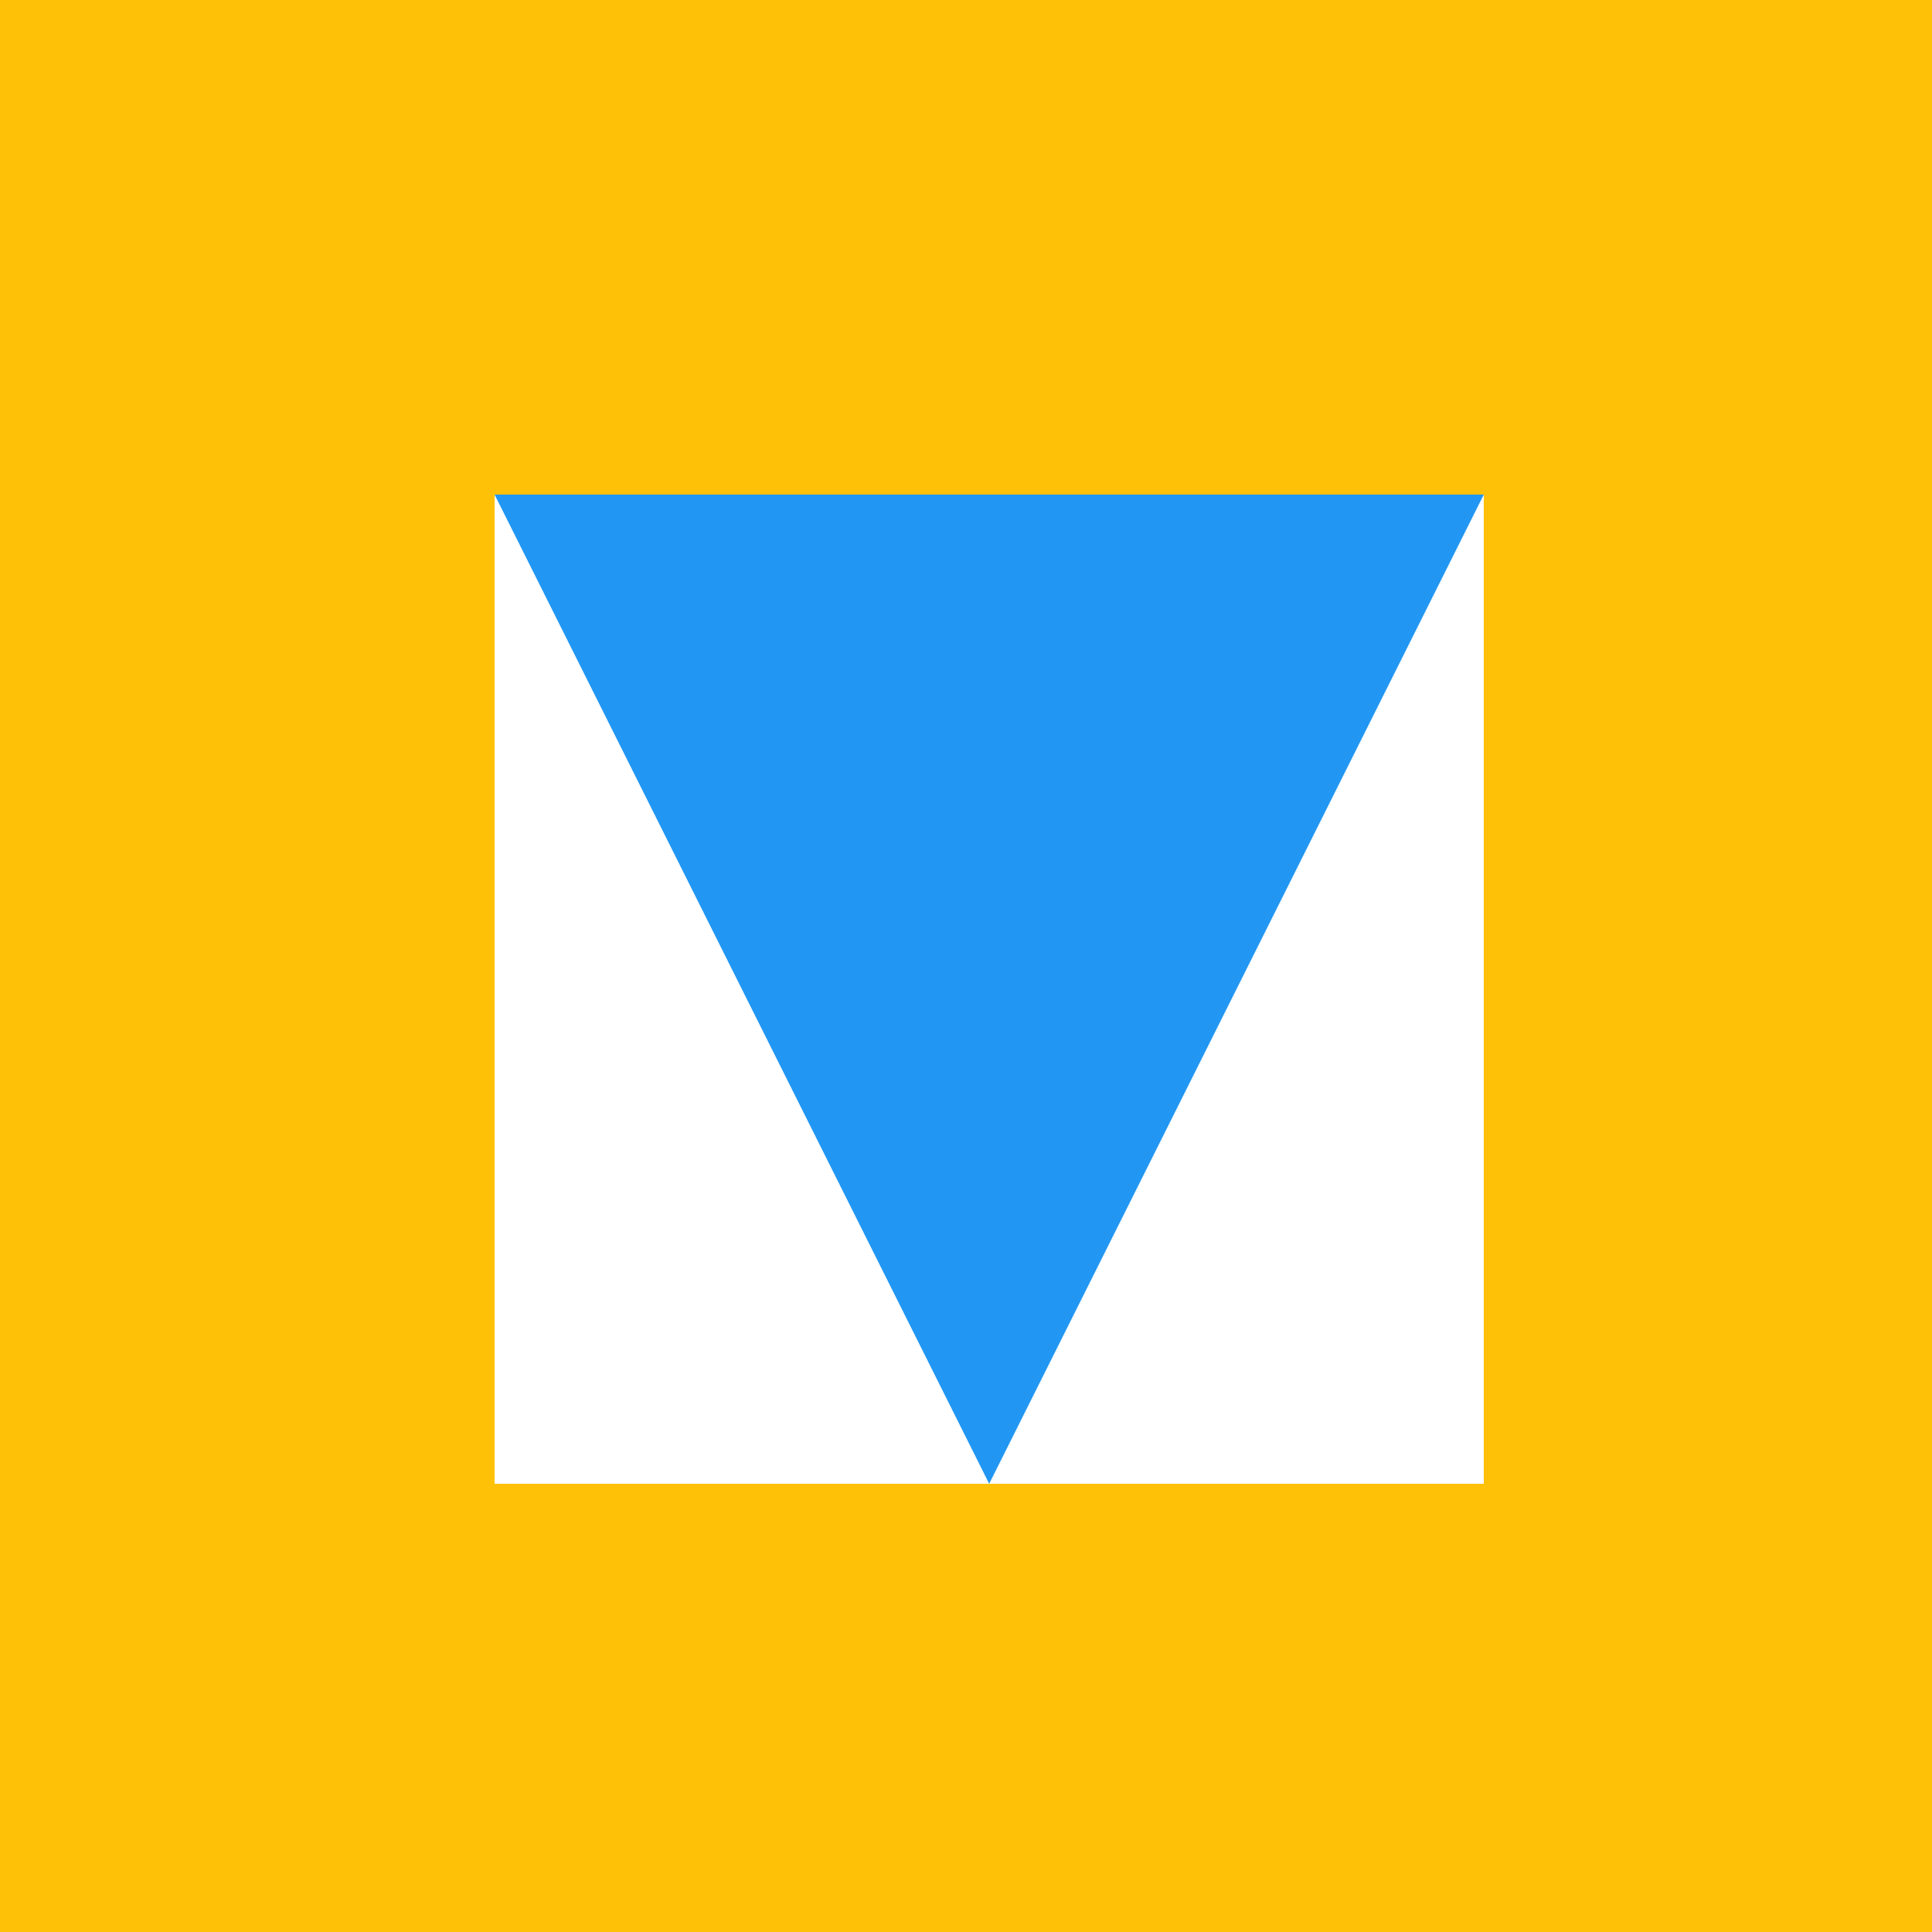 <!--

Generated by DrawGPT.
Free, open source, AI generated images in SVG, PNG, and HTML Canvas format.
https://drawgpt.ai

Created: 2023-09-27T03:40:34.830Z
Link: https://drawgpt.ai/prompt/87670/

-->
<svg xmlns="http://www.w3.org/2000/svg" xmlns:xlink="http://www.w3.org/1999/xlink" width="500" height="500"><defs/><g><rect fill="#FFC107" stroke="none" x="0" y="0" width="512" height="512"/><path fill="#FFC107" stroke="none" paint-order="stroke fill markers" d=" M 456 256 A 200 200 0 1 1 456 255.8"/><rect fill="#FFFFFF" stroke="none" x="128" y="128" width="256" height="256"/><path fill="#2196F3" stroke="none" paint-order="stroke fill markers" d=" M 128 128 L 384 128 L 256 384 Z"/><path fill="none" stroke="none"/></g></svg>